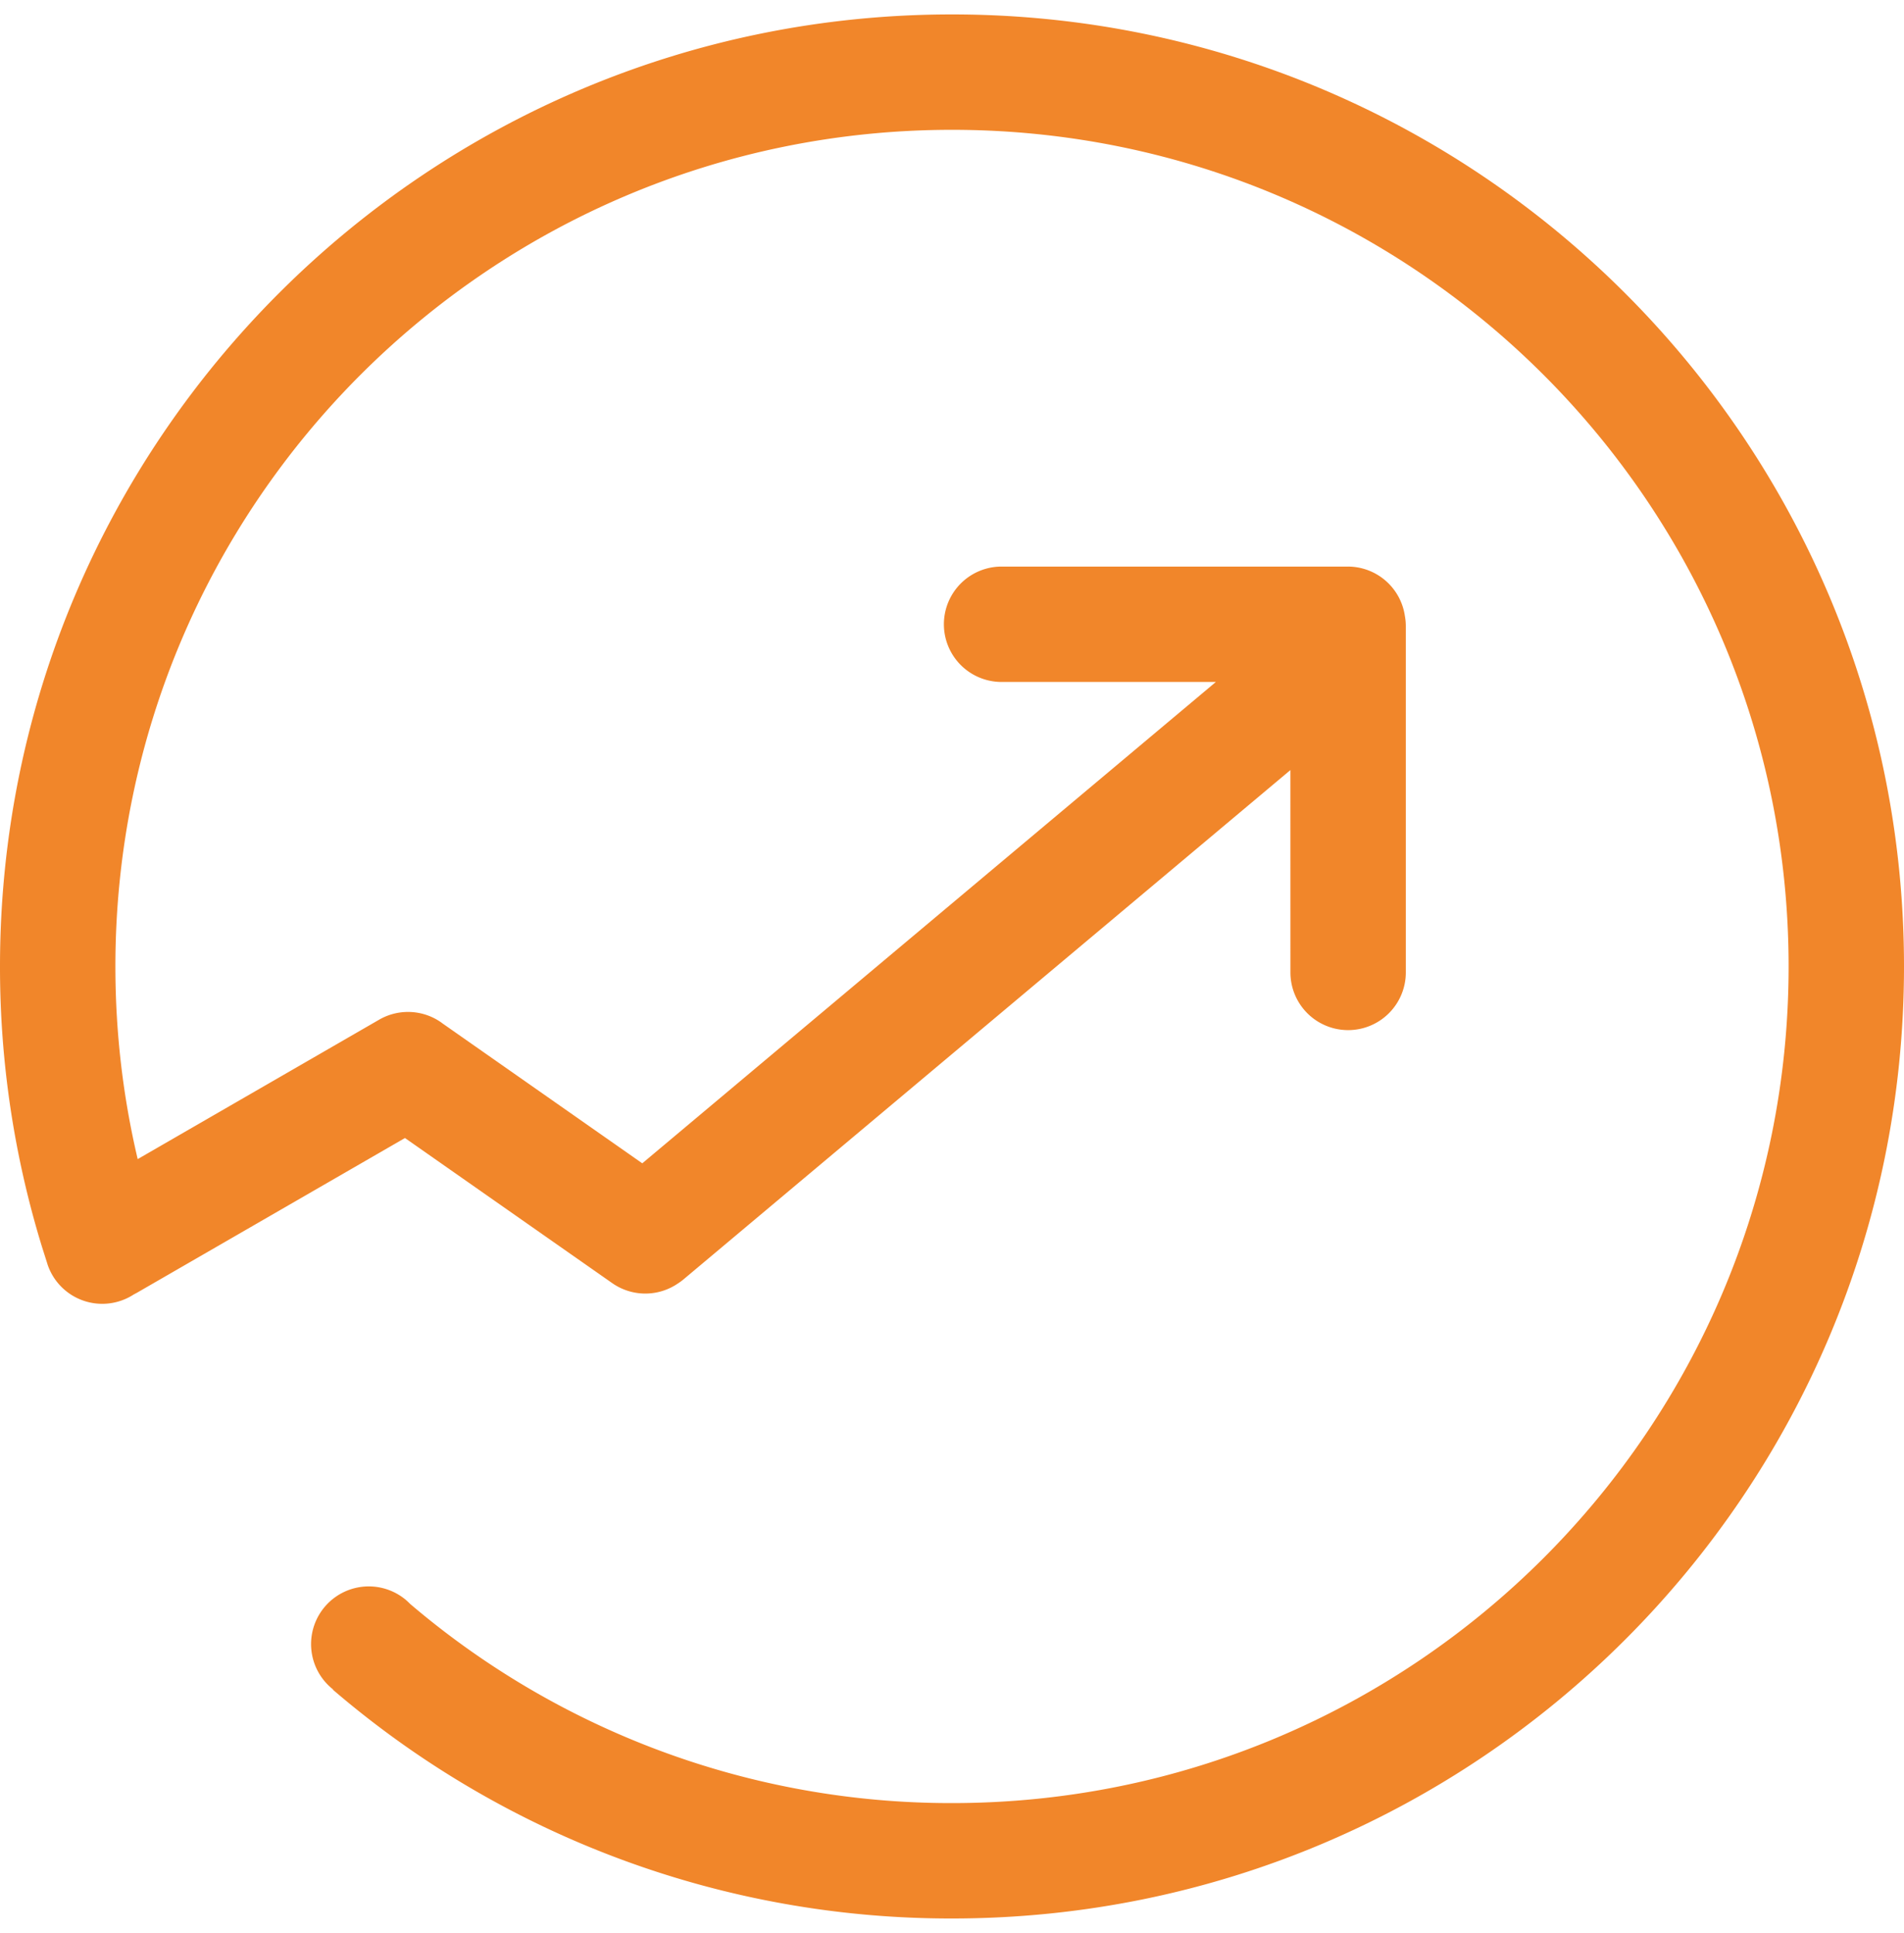 <svg width="66" height="67" viewBox="0 0 66 67" xmlns="http://www.w3.org/2000/svg">
    <path d="M0 33.5C0 15.275 14.775.5 33 .5s33 14.775 33 33-14.775 33-33 33a32.87 32.87 0 0 1-21.458-7.928l.003-.012a2 2 0 1 1 2.67-2.967l-.173-.147A28.887 28.887 0 0 0 33 62.5c16.016 0 29-12.984 29-29s-12.984-29-29-29-29 12.984-29 29c0 2.298.267 4.534.773 6.678l8.37-4.833a2 2 0 0 1 2.171.11l.01.009 6.94 4.86 19.884-16.686-7.429.001a2 2 0 1 1 0-4h12a2 2 0 0 1 1.98 1.716c.021.114.032.232.032.352v12a2 2 0 1 1-4 0l-.001-7.014-21.026 17.645a2.02 2.02 0 0 1-.202.149 2.001 2.001 0 0 1-2.28-.01l-7.184-5.03-9.288 5.362-.116.062a2 2 0 0 1-2.98-1.024l-.013-.041-.015-.05.004.014-.17-.536A32.993 32.993 0 0 1 0 33.5z" fill="#F1862A" fill-rule="evenodd"/>
</svg>
